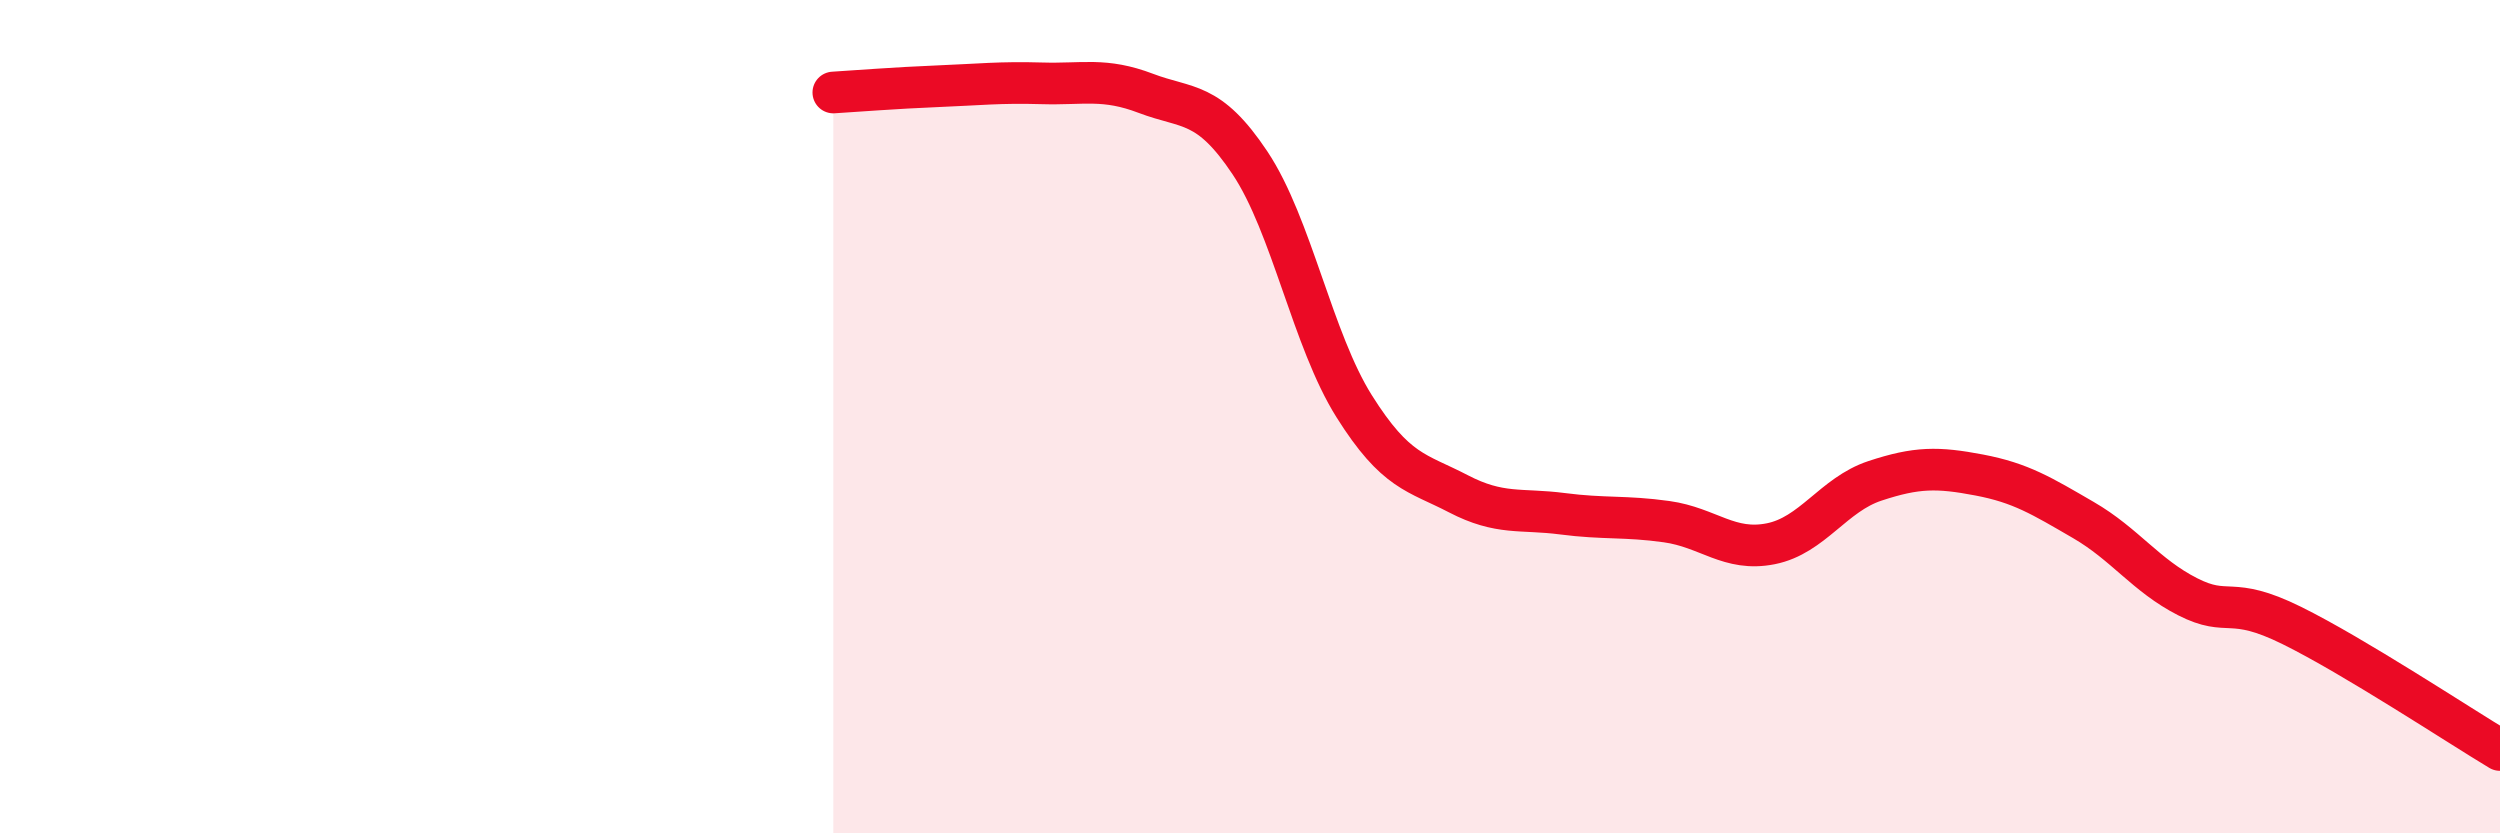 
    <svg width="60" height="20" viewBox="0 0 60 20" xmlns="http://www.w3.org/2000/svg">
      <path
        d="M 20,2.22 C 20.5,2.19 21.5,2.11 22.5,2.07 C 23.5,2.03 24,1.97 25,2 C 26,2.03 26.5,1.86 27.5,2.24 C 28.5,2.62 29,2.41 30,3.91 C 31,5.41 31.5,8.16 32.5,9.75 C 33.5,11.34 34,11.33 35,11.85 C 36,12.37 36.5,12.2 37.5,12.33 C 38.5,12.46 39,12.38 40,12.52 C 41,12.66 41.5,13.25 42.5,13.05 C 43.5,12.85 44,11.87 45,11.54 C 46,11.21 46.5,11.21 47.5,11.4 C 48.5,11.59 49,11.9 50,12.48 C 51,13.06 51.5,13.81 52.5,14.32 C 53.5,14.83 53.5,14.27 55,15.01 C 56.5,15.75 59,17.4 60,18L60 20L20 20Z"
        fill="#EB0A25"
        opacity="0.1"
        stroke-linecap="round"
        stroke-linejoin="round"
      />
      <path
        d="M 20,2.22 C 20.5,2.19 21.5,2.11 22.5,2.07 C 23.5,2.03 24,1.97 25,2 C 26,2.03 26.5,1.86 27.5,2.24 C 28.5,2.62 29,2.41 30,3.91 C 31,5.41 31.5,8.16 32.5,9.75 C 33.5,11.34 34,11.33 35,11.85 C 36,12.37 36.5,12.2 37.5,12.33 C 38.5,12.46 39,12.38 40,12.52 C 41,12.66 41.5,13.25 42.5,13.05 C 43.5,12.85 44,11.87 45,11.54 C 46,11.21 46.5,11.21 47.5,11.4 C 48.5,11.59 49,11.9 50,12.48 C 51,13.06 51.5,13.81 52.5,14.32 C 53.5,14.83 53.5,14.27 55,15.01 C 56.5,15.75 59,17.4 60,18"
        stroke="#EB0A25"
        stroke-width="1"
        fill="none"
        stroke-linecap="round"
        stroke-linejoin="round"
      />
    </svg>
  
